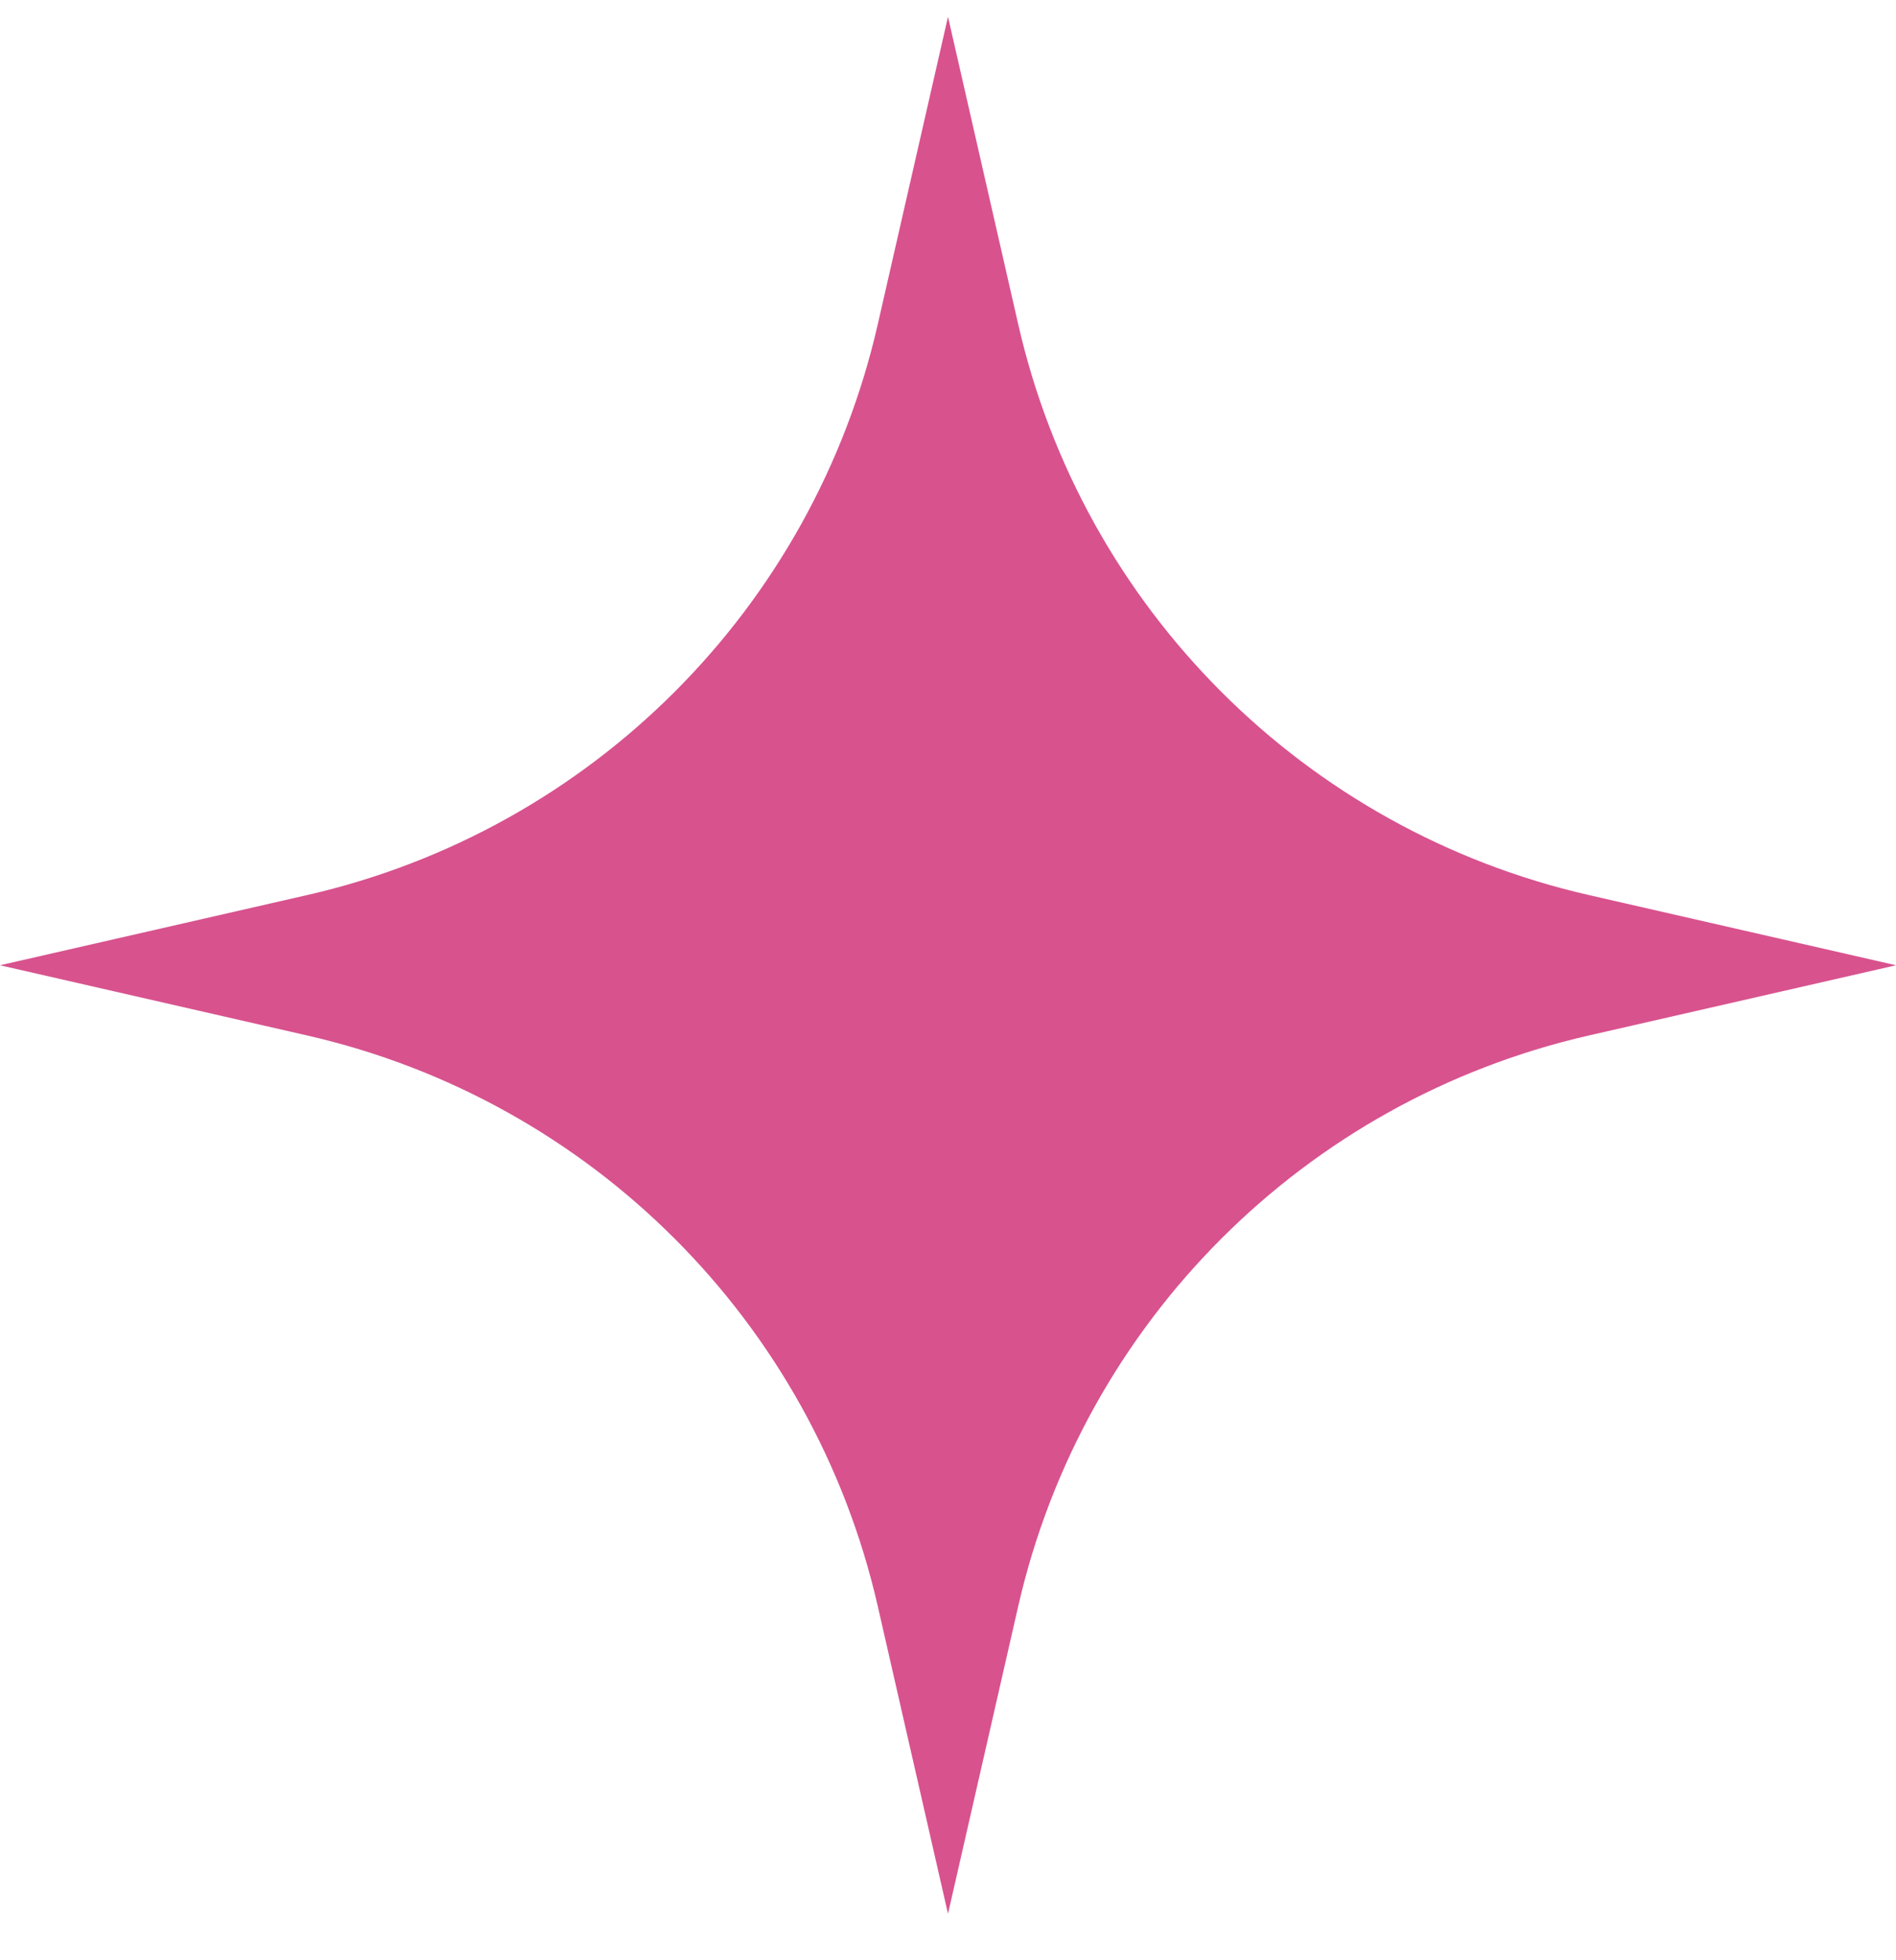 <?xml version="1.0" encoding="UTF-8"?> <svg xmlns="http://www.w3.org/2000/svg" width="30" height="31" viewBox="0 0 30 31" fill="none"> <path d="M15 0.265L16.111 5.128C17.137 9.62 20.645 13.127 25.137 14.154L30 15.265L25.137 16.376C20.645 17.402 17.137 20.91 16.111 25.402L15 30.265L13.889 25.402C12.863 20.91 9.355 17.402 4.863 16.376L0 15.265L4.863 14.154C9.355 13.127 12.863 9.62 13.889 5.128L15 0.265Z" fill="#D8528E"></path> </svg> 